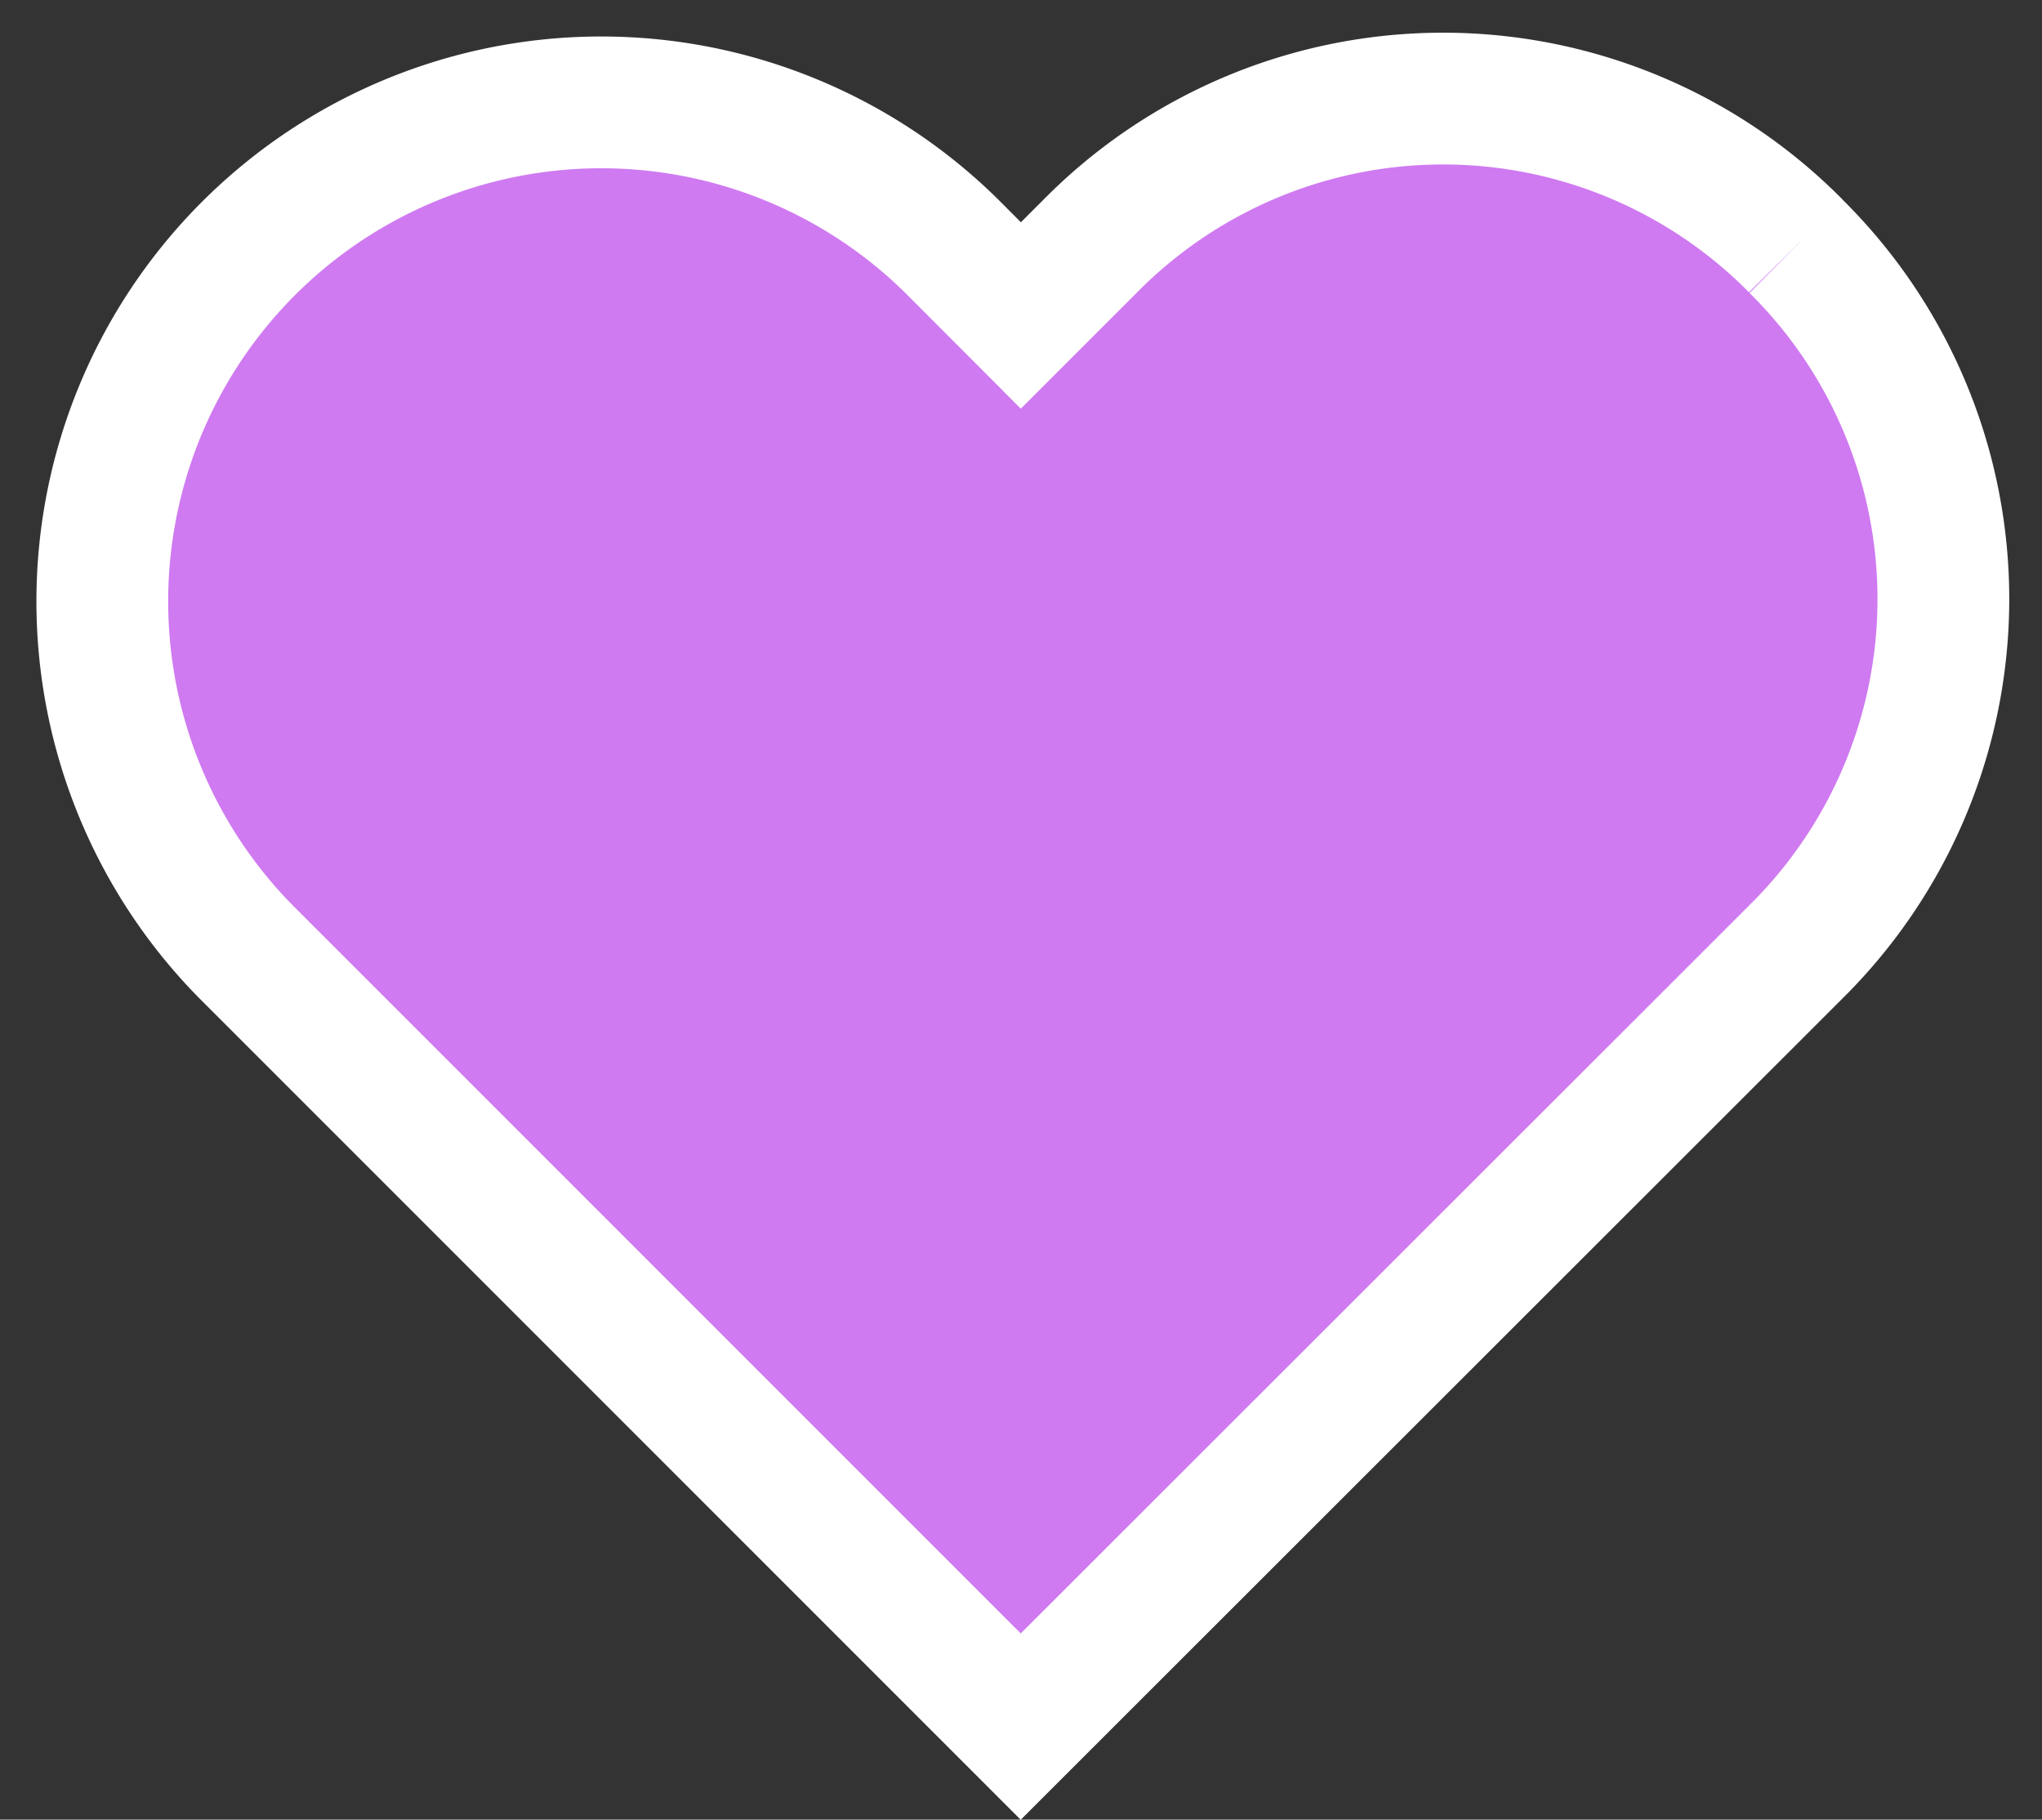 <svg xmlns="http://www.w3.org/2000/svg" width="15.498" height="13.809" viewBox="0 0 15.498 13.809">
  <rect x="0" y="0" width="15.498" height="13.809" fill="#333333" stroke="none"/>
  <path id="Heart" d="M12.908,1.143a3.763,3.763,0,0,0-5.355,0l-.527.527L6.5,1.143A3.787,3.787,0,0,0,1.146,6.5l5.879,5.879L12.908,6.5a3.763,3.763,0,0,0,0-5.356" transform="translate(0.722 0.724)" fill="#cf7af1" stroke="#fff" stroke-width="1" fill-rule="evenodd"/>
</svg>
